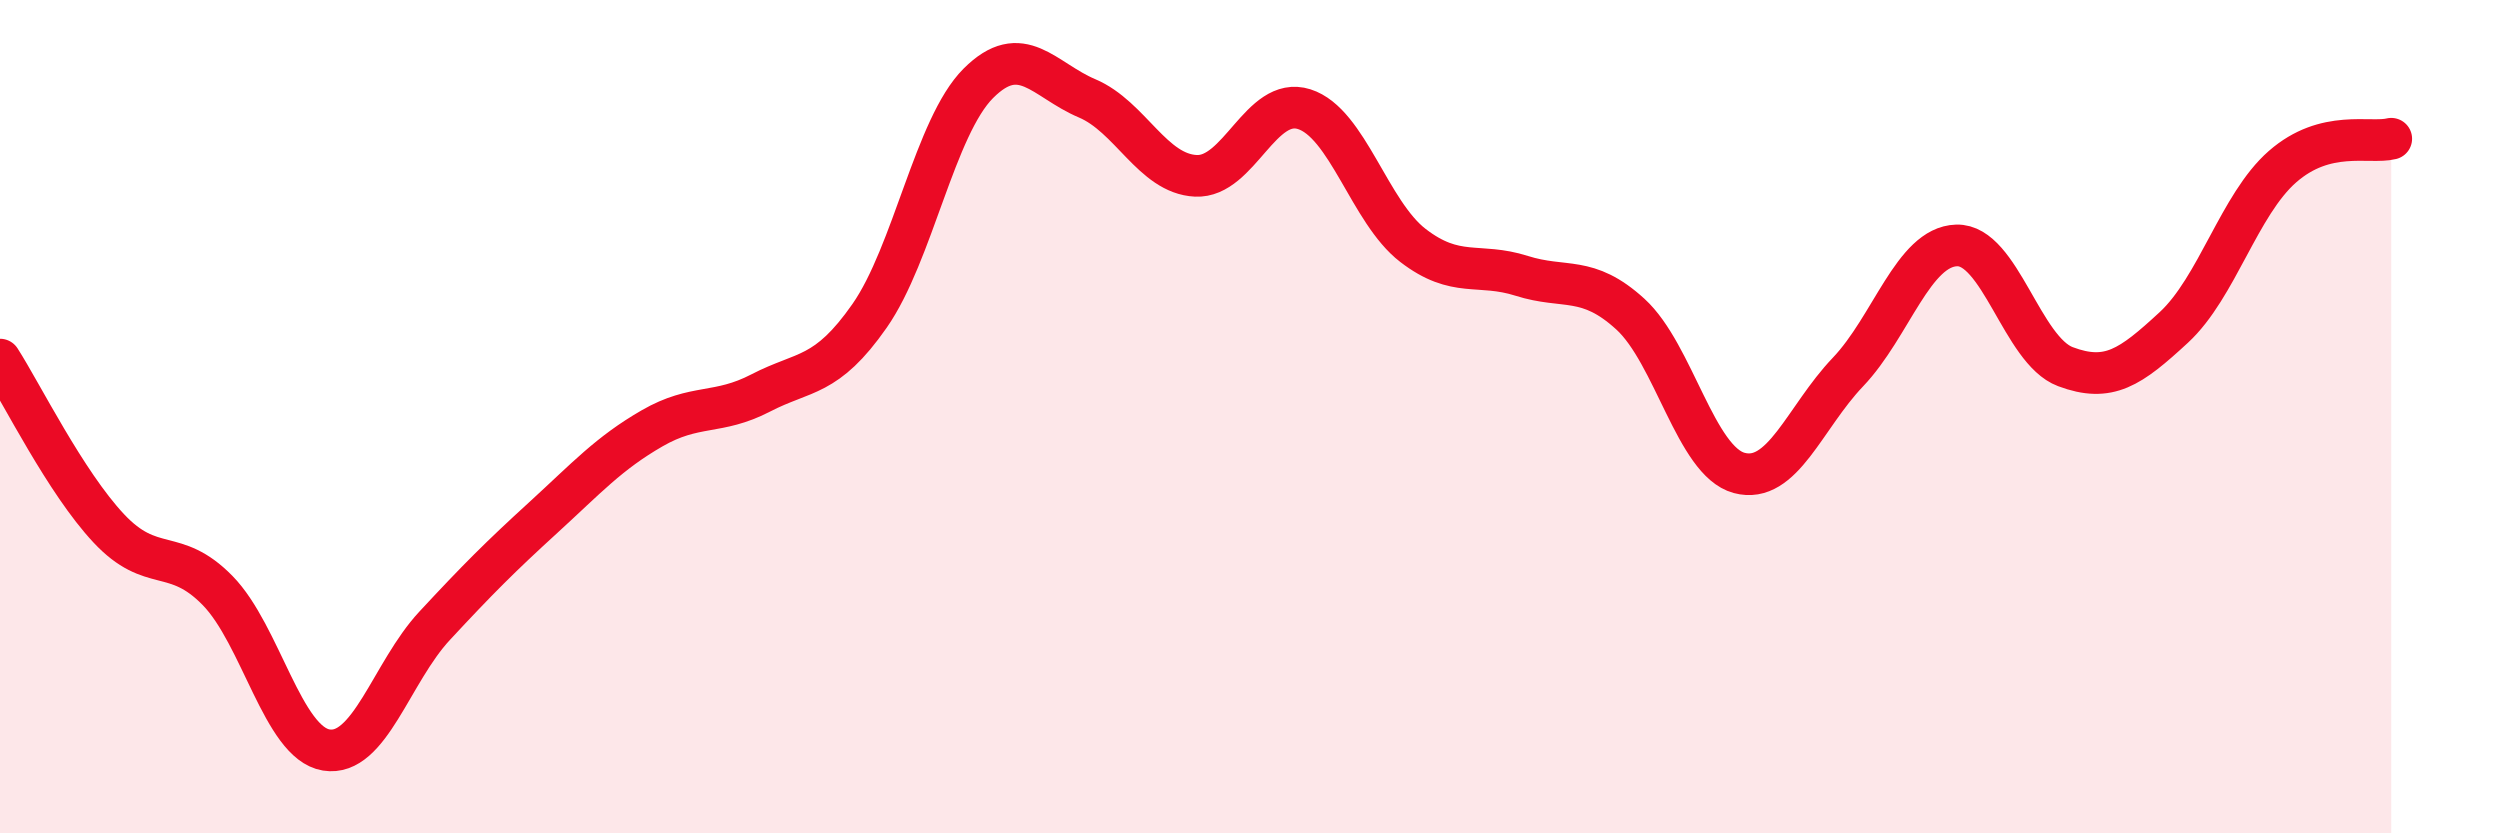 
    <svg width="60" height="20" viewBox="0 0 60 20" xmlns="http://www.w3.org/2000/svg">
      <path
        d="M 0,8.63 C 0.52,9.44 1.57,11.57 2.61,12.68 C 3.65,13.79 4.18,13.11 5.22,14.17 C 6.26,15.23 6.79,17.83 7.83,18 C 8.87,18.17 9.39,16.14 10.43,15.02 C 11.47,13.9 12,13.37 13.04,12.42 C 14.08,11.47 14.61,10.88 15.65,10.28 C 16.69,9.68 17.22,9.97 18.26,9.43 C 19.3,8.89 19.83,9.07 20.87,7.58 C 21.91,6.09 22.44,3.04 23.48,2 C 24.52,0.96 25.05,1.92 26.09,2.36 C 27.13,2.8 27.66,4.17 28.7,4.22 C 29.74,4.27 30.26,2.29 31.3,2.62 C 32.34,2.95 32.87,5.09 33.91,5.89 C 34.95,6.69 35.48,6.29 36.52,6.62 C 37.56,6.95 38.09,6.59 39.13,7.54 C 40.17,8.49 40.7,11.07 41.74,11.35 C 42.78,11.63 43.31,10.02 44.35,8.93 C 45.39,7.84 45.92,5.92 46.96,5.89 C 48,5.86 48.53,8.41 49.57,8.8 C 50.61,9.19 51.13,8.82 52.17,7.86 C 53.21,6.9 53.74,4.91 54.78,4 C 55.82,3.09 56.87,3.46 57.39,3.33L57.39 20L0 20Z"
        fill="#EB0A25"
        opacity="0.1"
        stroke-linecap="round"
        stroke-linejoin="round"
      />
      <path
        d="M 0,8.63 C 0.52,9.44 1.57,11.57 2.61,12.68 C 3.65,13.79 4.18,13.11 5.22,14.17 C 6.26,15.23 6.79,17.83 7.83,18 C 8.87,18.17 9.39,16.14 10.43,15.02 C 11.47,13.9 12,13.37 13.04,12.42 C 14.08,11.47 14.61,10.88 15.65,10.28 C 16.69,9.68 17.22,9.97 18.26,9.43 C 19.3,8.89 19.83,9.07 20.87,7.58 C 21.91,6.09 22.44,3.04 23.48,2 C 24.52,0.96 25.05,1.92 26.09,2.36 C 27.13,2.8 27.66,4.17 28.7,4.22 C 29.74,4.27 30.26,2.29 31.3,2.62 C 32.34,2.95 32.87,5.09 33.91,5.89 C 34.95,6.69 35.48,6.29 36.52,6.62 C 37.56,6.95 38.09,6.59 39.13,7.54 C 40.17,8.49 40.7,11.07 41.74,11.35 C 42.78,11.63 43.31,10.02 44.35,8.93 C 45.39,7.84 45.92,5.92 46.96,5.89 C 48,5.86 48.53,8.41 49.57,8.8 C 50.61,9.19 51.13,8.82 52.17,7.86 C 53.21,6.9 53.74,4.91 54.78,4 C 55.82,3.09 56.87,3.46 57.39,3.33"
        stroke="#EB0A25"
        stroke-width="1"
        fill="none"
        stroke-linecap="round"
        stroke-linejoin="round"
      />
    </svg>
  